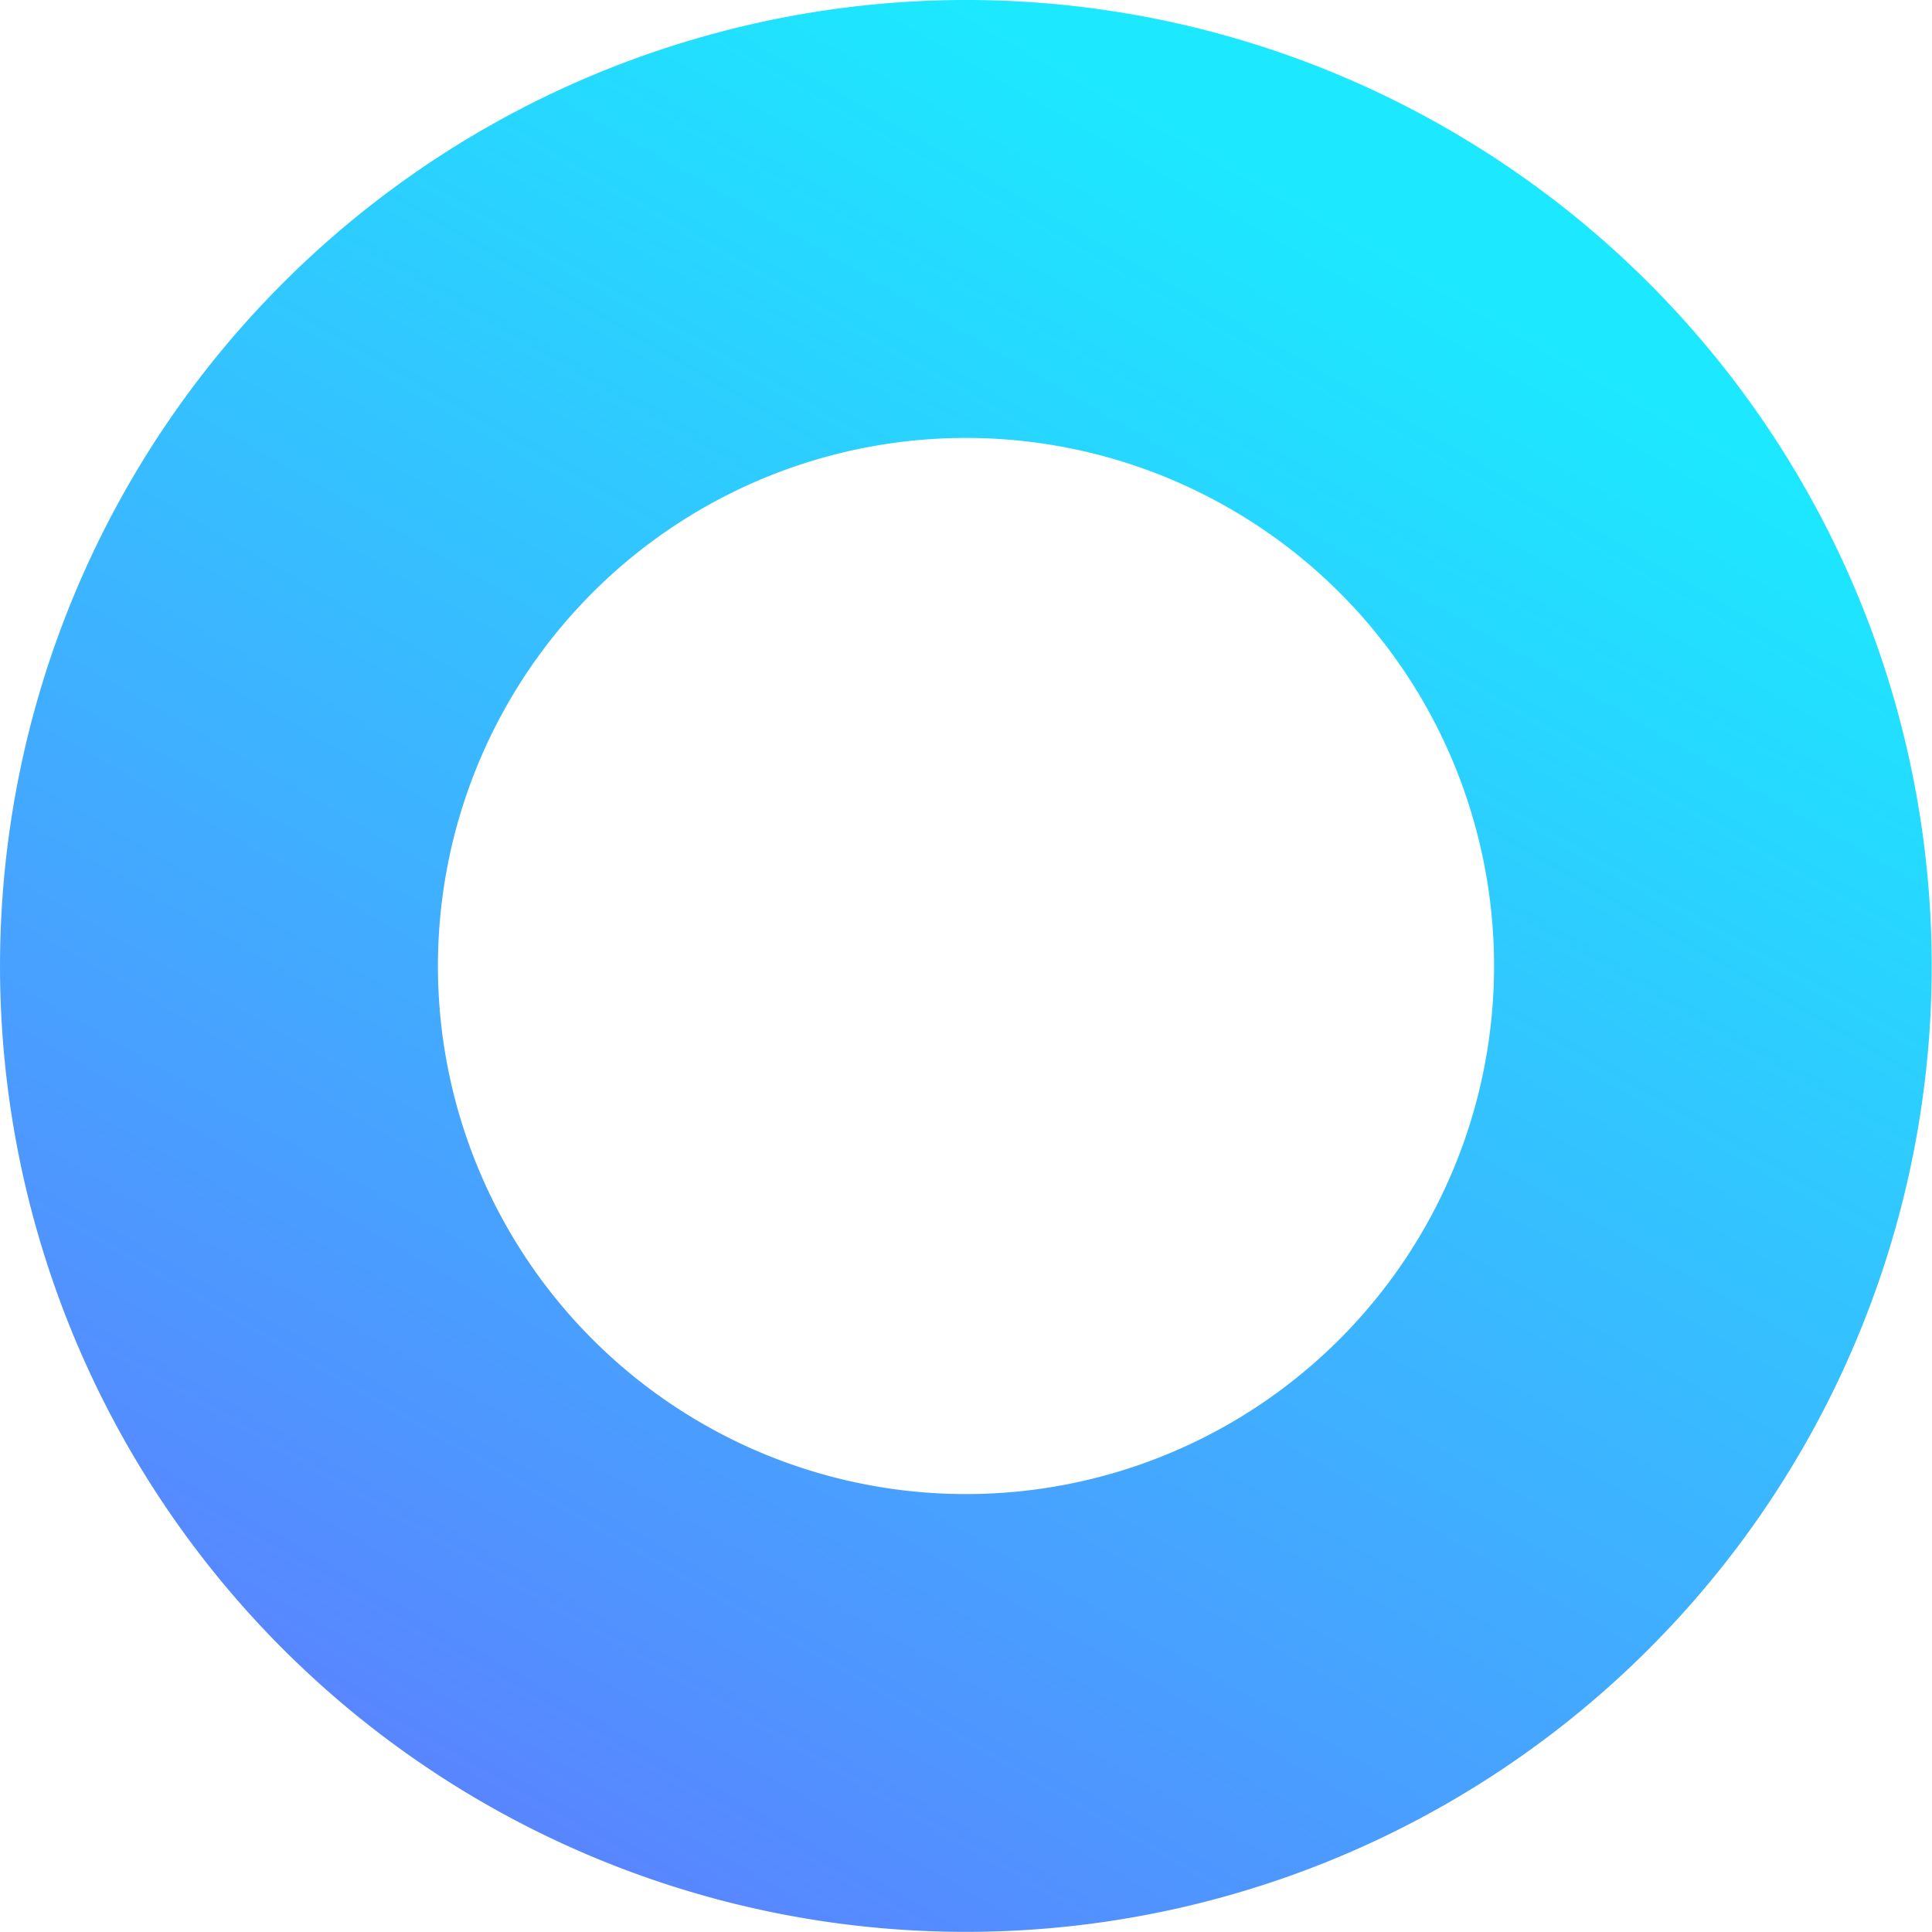 <?xml version="1.0" encoding="UTF-8"?> <svg xmlns="http://www.w3.org/2000/svg" xmlns:xlink="http://www.w3.org/1999/xlink" viewBox="0 0 479.68 479.68"> <defs> <style>.cls-1{opacity:0.89;fill:url(#linear-gradient);}</style> <linearGradient id="linear-gradient" x1="-2994.14" y1="1568.82" x2="-2531.29" y2="1568.82" gradientTransform="translate(251.48 -2917.95) rotate(-60)" gradientUnits="userSpaceOnUse"> <stop offset="0" stop-color="#4673ff"></stop> <stop offset="1" stop-color="#00e6ff"></stop> </linearGradient> </defs> <title>Asset 4</title> <g id="Layer_2" data-name="Layer 2"> <g id="Layer_1-2" data-name="Layer 1"> <path class="cls-1" d="M177.77,8.21a239.8,239.8,0,1,0,182,24A239.13,239.13,0,0,0,177.77,8.21ZM366.48,205.9a131.11,131.11,0,1,1-61.08-79.6A130.69,130.69,0,0,1,366.48,205.9Z"></path> </g> </g> </svg> 
